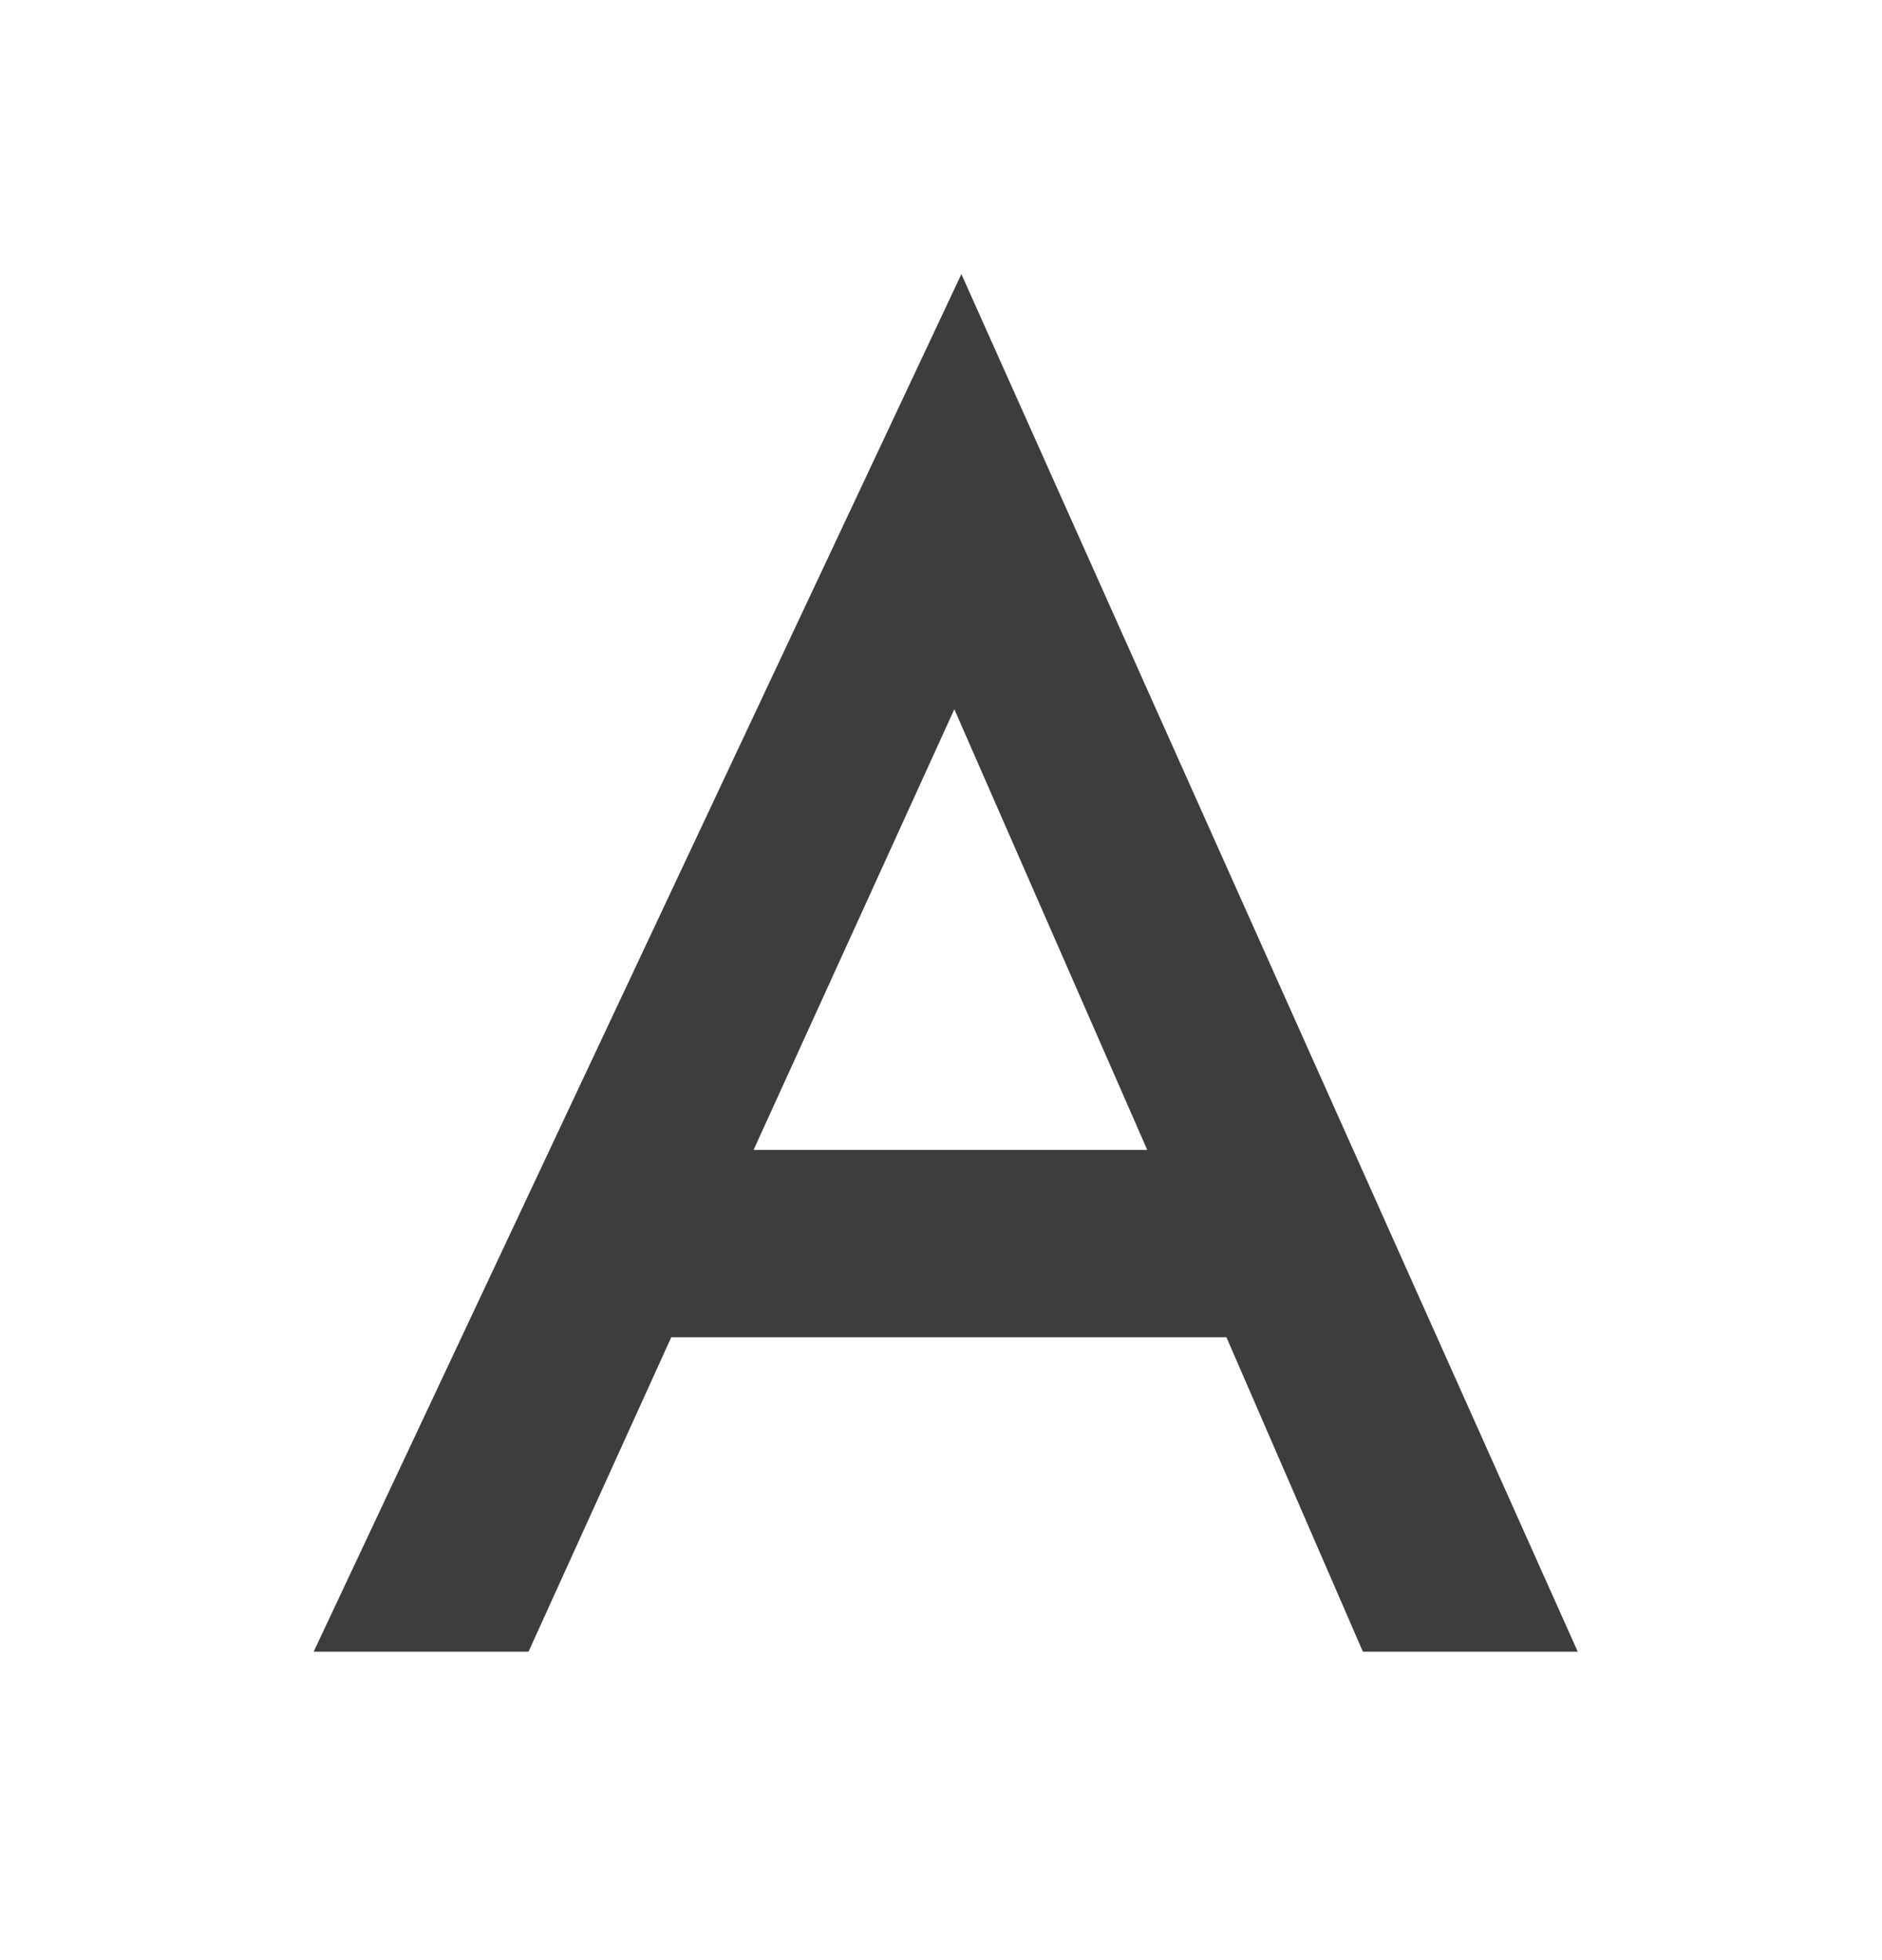 <svg width="24" height="25" viewBox="0 0 24 25" fill="none" xmlns="http://www.w3.org/2000/svg">
<g clip-path="url(#clip0_2517_707)">
<path d="M15.65 17.056H8.56L6.74 21.066H4L12.26 3.496L20.12 21.066H17.38L15.64 17.056H15.65ZM14.63 14.666L12.17 9.046L9.61 14.666H14.64H14.63Z" fill="#3D3D3D"/>
</g>
<defs>
<clipPath id="clip0_2517_707">
<rect width="16.13" height="17.57" fill="white" transform="translate(4 3.496)"/>
</clipPath>
</defs>
</svg>
